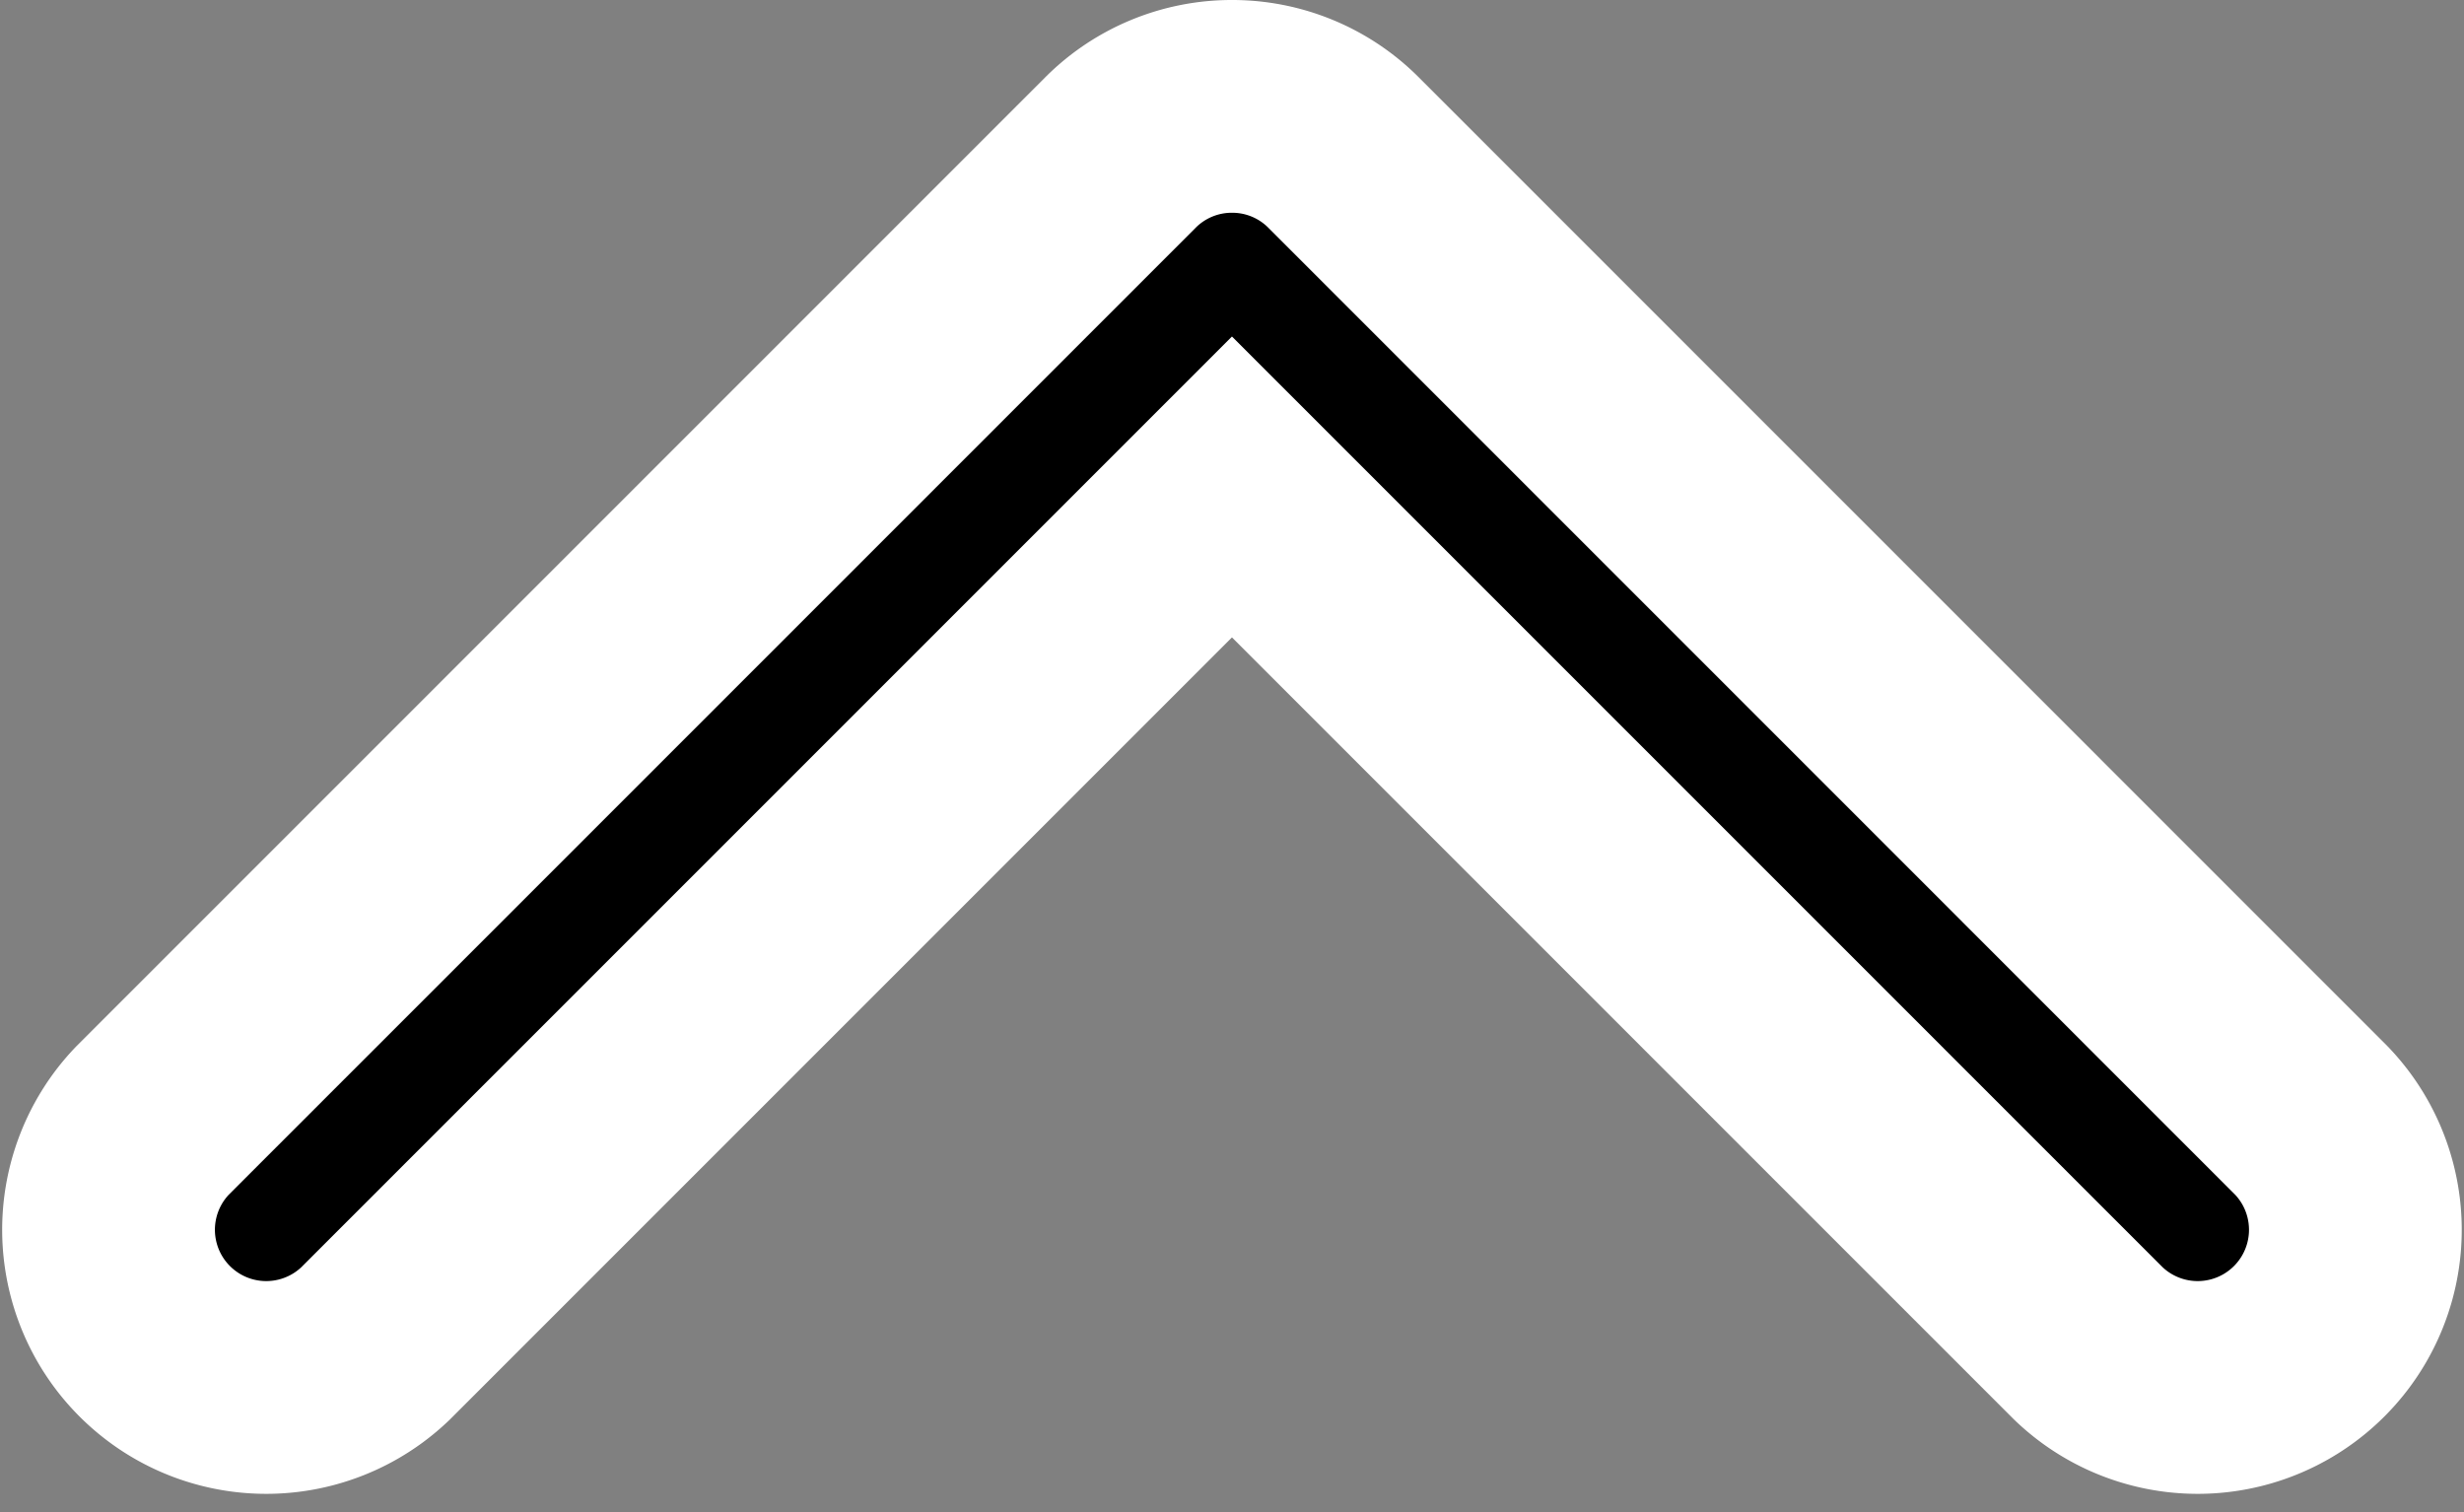 <svg class="cvg_carousel-up-arrow" xmlns="http://www.w3.org/2000/svg" width="28.955" height="17.768" viewBox="0 0 28.955 17.768" focusable="false" aria-hidden="true">
    <rect x="0" y="0" width="28.955" height="17.768" fill="#808080" stroke="none"/>
    <g transform="translate(1.25 1.25)">
        <path d="M13.228,97.141a1.847,1.847,0,0,0-1.31.542L.543,109.058a1.853,1.853,0,0,0,2.62,2.62l10.065-10.065,10.065,10.065a1.853,1.853,0,0,0,2.62-2.62L14.538,97.682A1.847,1.847,0,0,0,13.228,97.141Z" transform="translate(-0.001 -97.141)" stroke="#fff" stroke-width="2.5"/>
    </g>
</svg>
